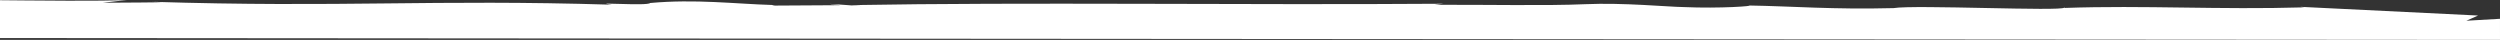 <svg xmlns="http://www.w3.org/2000/svg" width="2078.131" height="33.159" viewBox="0 0 2078.131 33.159">
  <rect x="0" y="0" width="2078.131" height="33.159" fill="#333333" stroke="none"/>
  <path id="Path_3002" data-name="Path 3002" d="M2085.662,528.8,7.531,527.269v-31.45s37.438.363,56.828.419c19.428.056,37.012-.056,48.652-.6q-10.695,1.142-20.061,2.282l31-.192,18.475-.195-9.893-.438c160.487,5.063,233.005-2.173,383.713,2.45-19.981-2.487,29.71,1.309,31.68-1.411,38-3.421,70.409.737,101.578,1.65,0,.134.375.29,2.16.5l54.474-.324c-32.536-3.438,39.223,2.852,9.345-.073,142.042-2.572,327.395.046,491.826-1.139l-7.21.886c41.7-.17,93.571.9,125.208-.511,31.663-1.409,69.211,2.246,81.488,2.387,31.245,1.372,59.824-.944,54.318-1.3,35.987.547,70.354,3.48,120.428,2.168,17.584-2.915,140.388,2.859,141.932-.426l.561.277c65.9-2.312,128.073,1.623,199.052-.472,0,0-1.354-.241-3.759-.462l148.107,7.254-9.715,4.325,27.937-1.613" transform="translate(-7.531 -495.639)" fill="#ffffff"/>
</svg>
